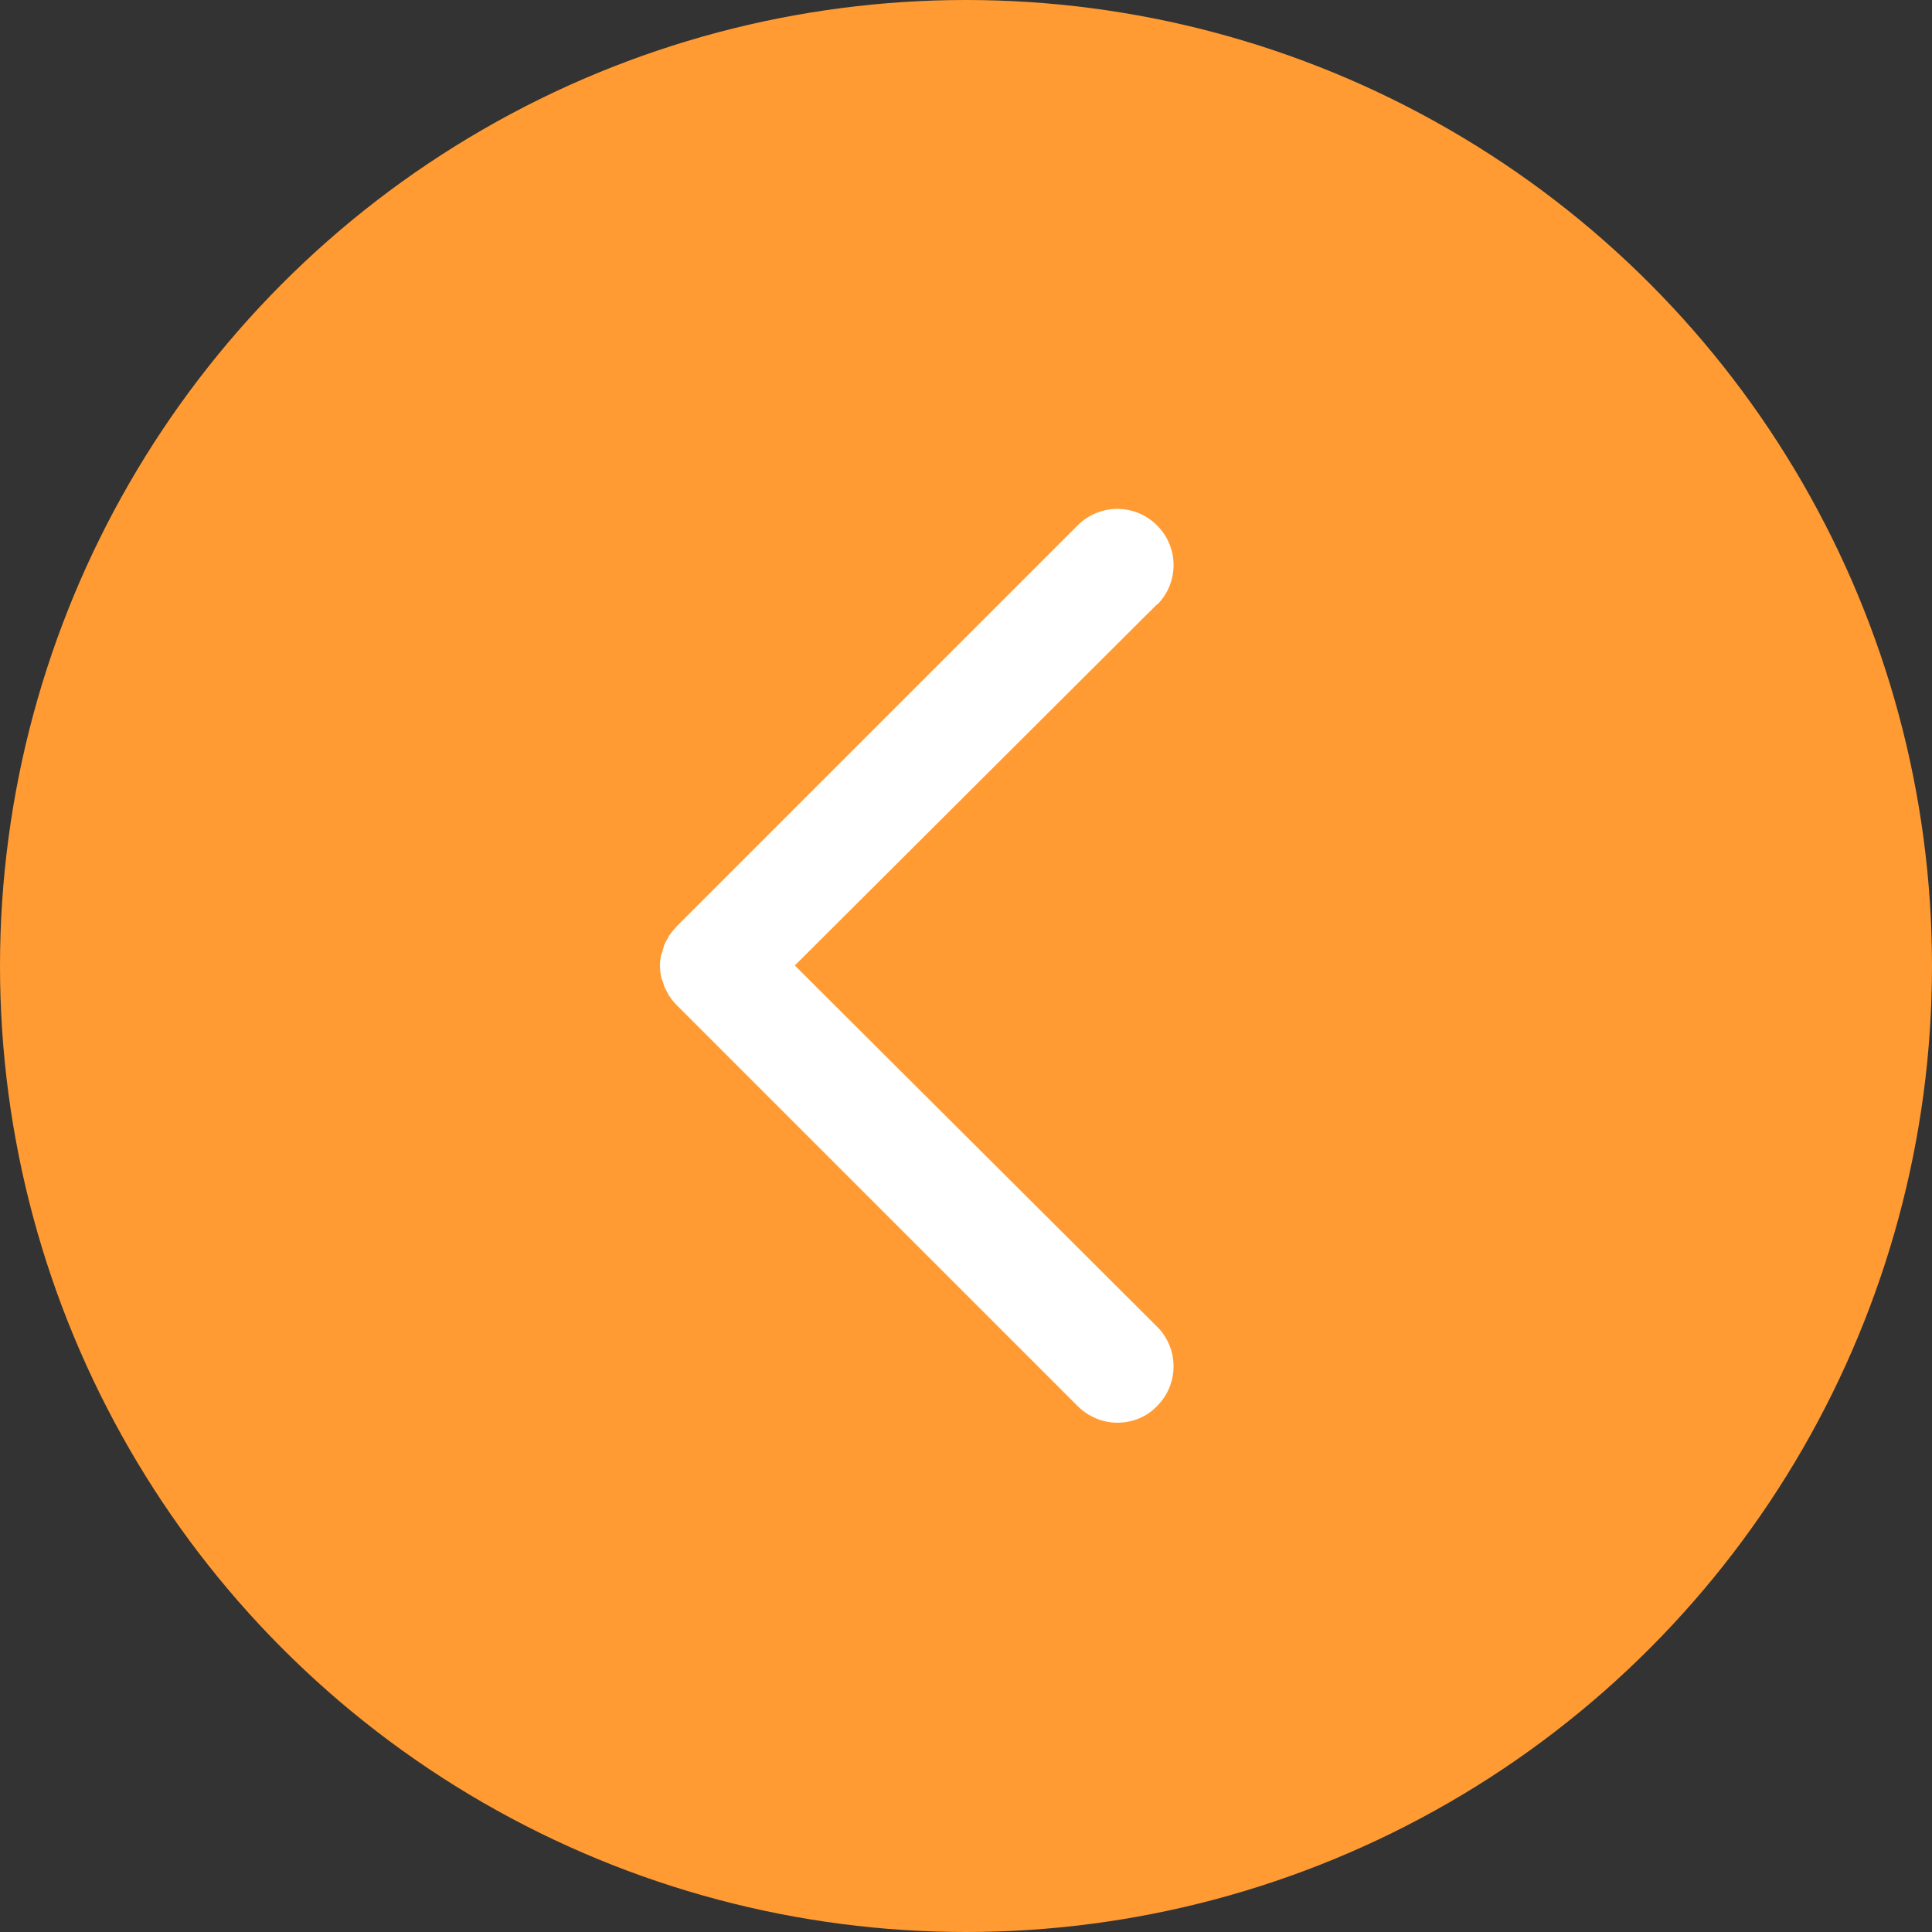 <?xml version="1.0" encoding="UTF-8"?><svg xmlns="http://www.w3.org/2000/svg" width="36" height="36" viewBox="0 0 36 36"><rect x="0" y="0" width="36" height="36" fill="#333333" stroke="none"/><defs><style>.d{fill:#fff;}.e{fill:#ff9b32;}</style></defs><g id="a"/><g id="b"><g id="c"><g><circle class="e" cx="18" cy="18" r="18"/><path class="d" d="M21.56,11.27c.41-.41,.41-1.07,0-1.48-.41-.41-1.07-.41-1.48,0l-7.47,7.47s-.09,.1-.13,.16c-.02,.02-.03,.05-.04,.07-.02,.03-.04,.07-.06,.11-.01,.03-.02,.07-.03,.1,0,.03-.02,.06-.03,.09-.03,.14-.03,.27,0,.41,0,.03,.02,.06,.03,.09,.01,.03,.02,.07,.03,.1,.02,.04,.04,.07,.06,.11,.01,.02,.02,.05,.04,.07,.04,.06,.08,.11,.13,.16l7.47,7.47c.2,.2,.47,.31,.74,.31s.54-.1,.74-.31c.41-.41,.41-1.07,0-1.48l-6.75-6.73,6.75-6.73Z"/></g></g></g></svg>